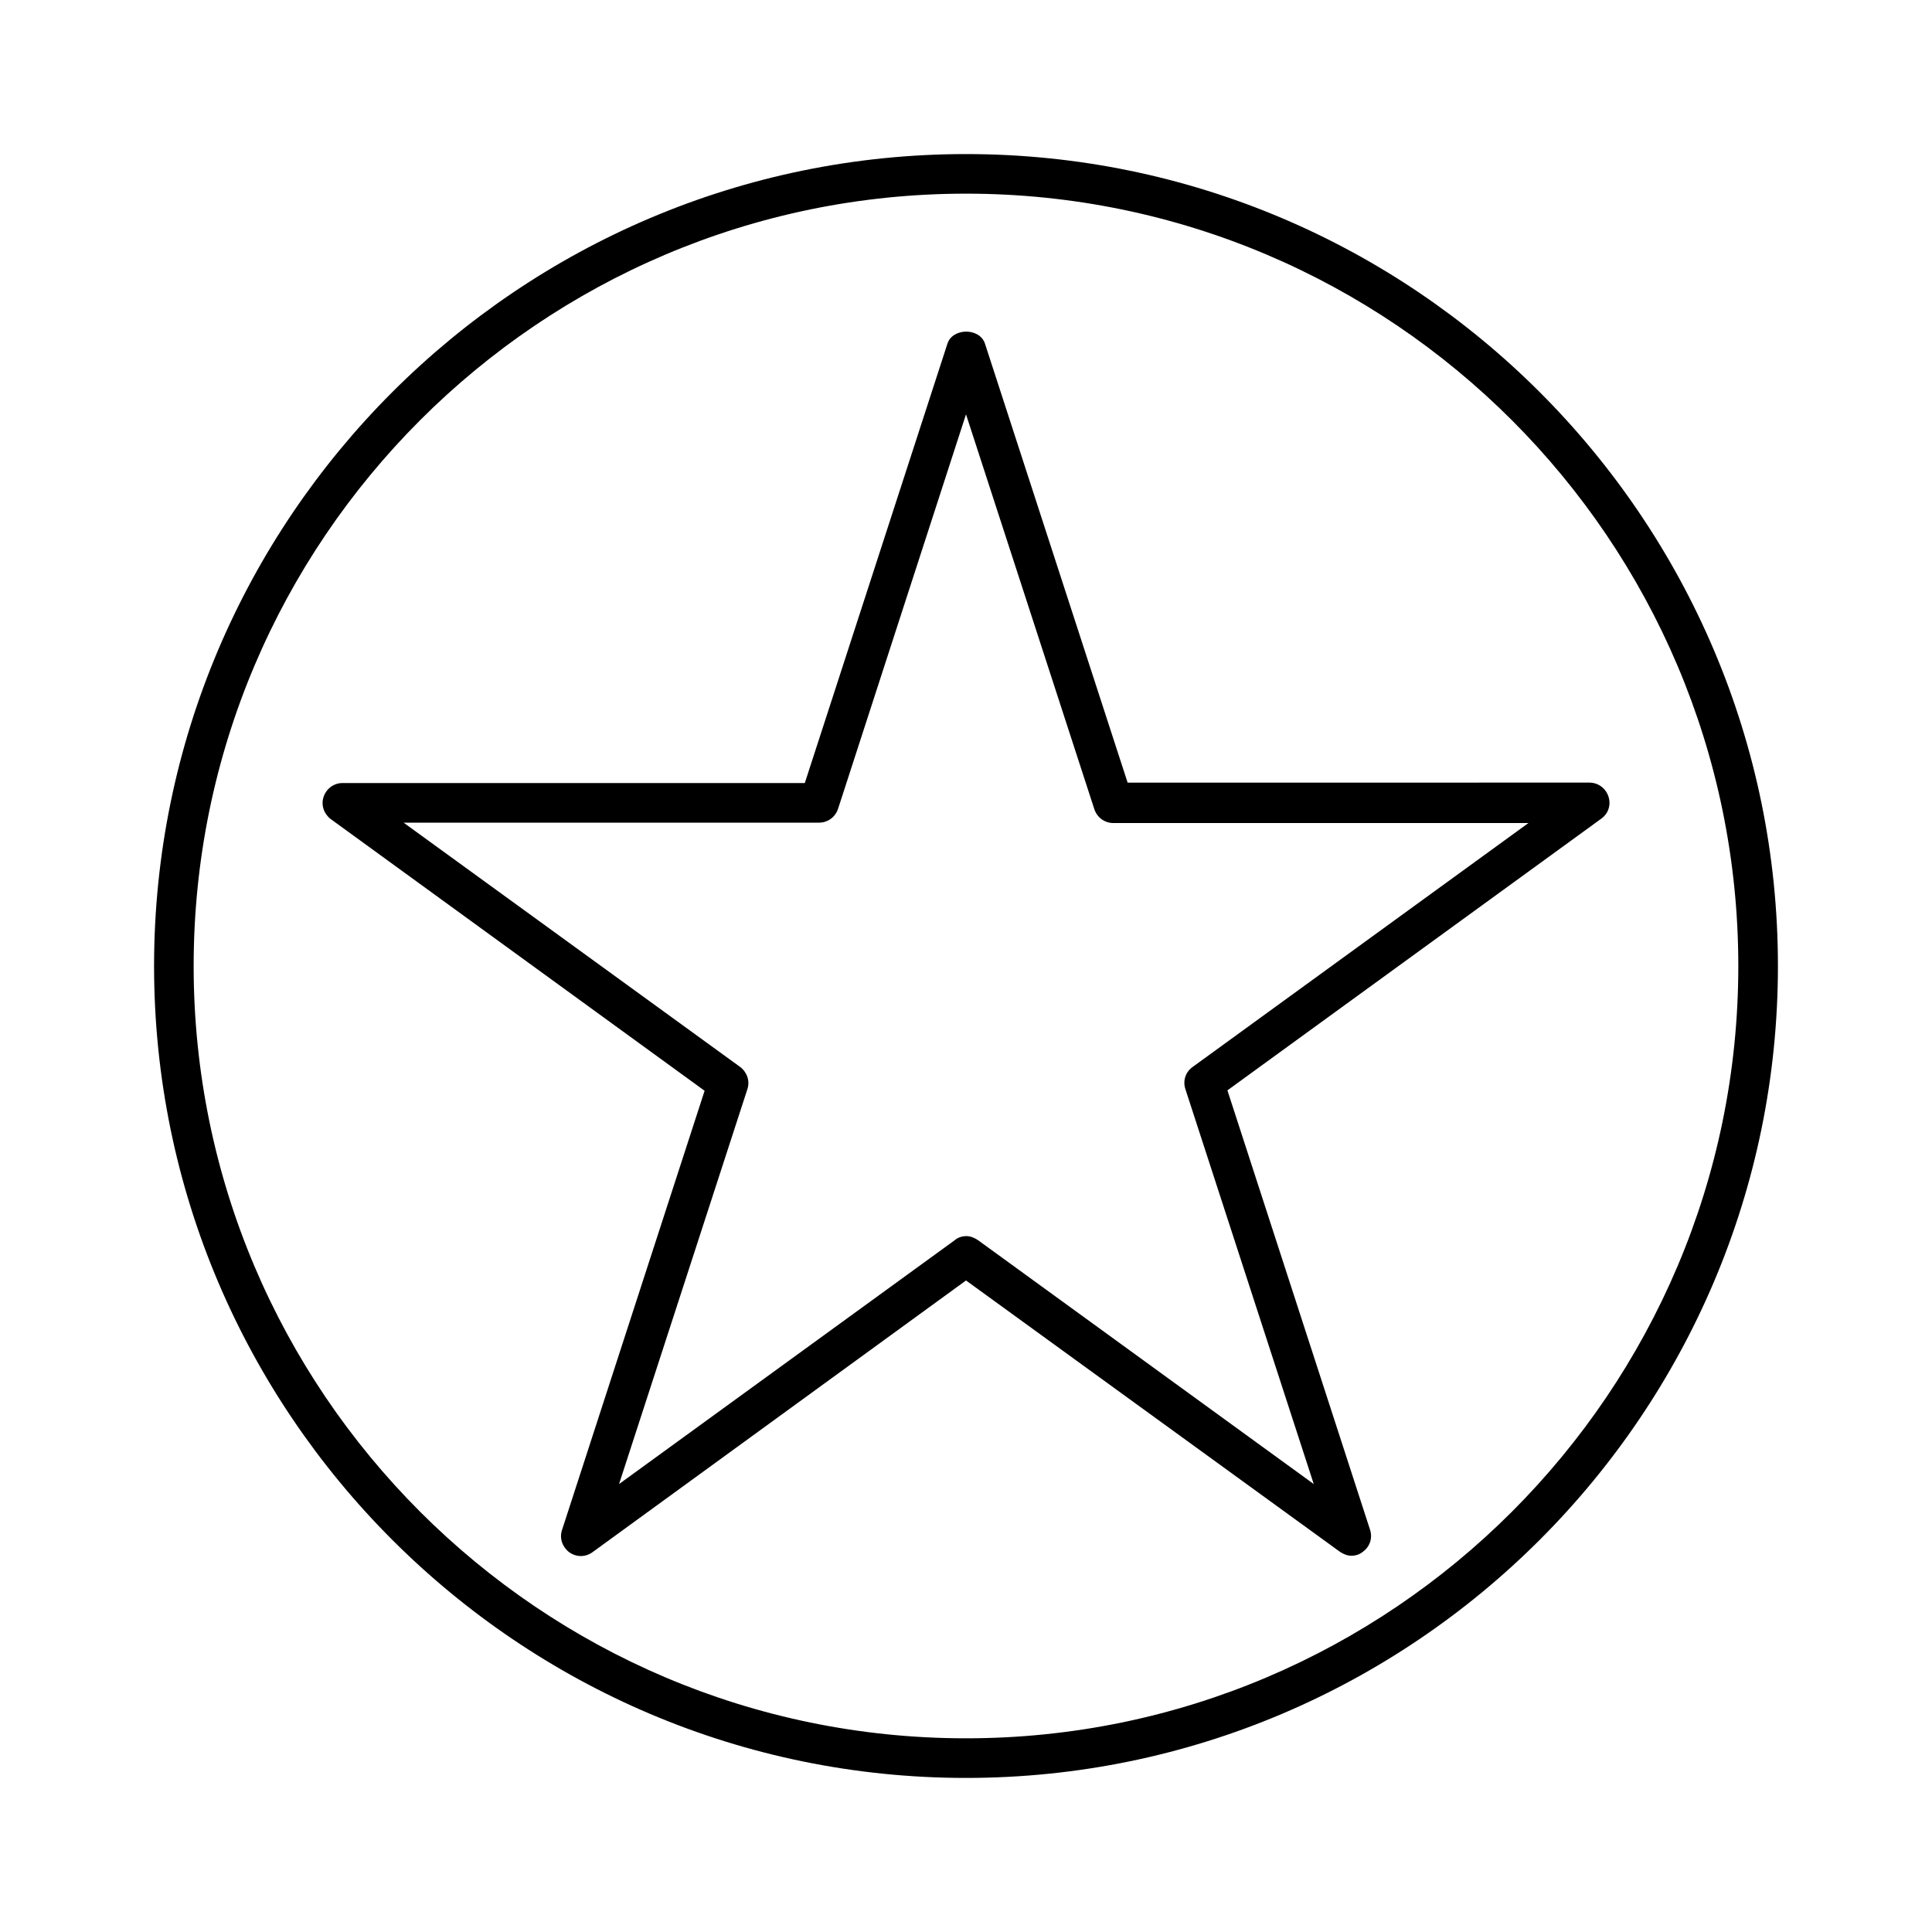 <?xml version="1.0" encoding="UTF-8"?>
<!-- Uploaded to: SVG Repo, www.svgrepo.com, Generator: SVG Repo Mixer Tools -->
<svg fill="#000000" width="800px" height="800px" version="1.1" viewBox="144 144 512 512" xmlns="http://www.w3.org/2000/svg">
 <g>
  <path d="m405.04 235.11c-1.363-4.305-8.605-4.305-9.973 0l-37.785 116.4h-122.49c-2.309 0-4.305 1.469-5.039 3.672-0.734 2.203 0.105 4.512 1.891 5.879l99.082 72.004-37.785 116.4c-0.734 2.203 0.105 4.512 1.891 5.879 1.891 1.363 4.305 1.363 6.191 0l98.98-72.008 99.082 71.898c0.945 0.629 1.996 1.051 3.043 1.051 1.051 0 2.203-0.316 3.043-1.051 1.891-1.363 2.625-3.672 1.891-5.879l-37.785-116.4 99.082-72.004c1.891-1.363 2.625-3.672 1.891-5.879-0.734-2.203-2.731-3.672-5.039-3.672l-122.38 0.004zm55 191.66c-1.891 1.363-2.625 3.672-1.891 5.879l34.008 104.64-89.008-64.656c-0.945-0.629-1.996-1.051-3.043-1.051-1.051 0-2.203 0.316-3.043 1.051l-89.008 64.656 34.008-104.64c0.734-2.203-0.105-4.512-1.891-5.879l-89.215-64.758h110.1c2.309 0 4.305-1.469 5.039-3.672l33.906-104.54 34.008 104.64c0.734 2.203 2.731 3.672 5.039 3.672l110 0.004z"/>
  <path d="m400 184.83c-118.61 0-215.17 96.566-215.17 215.17s96.566 215.17 215.17 215.17 215.17-96.562 215.17-215.17-96.562-215.17-215.17-215.17zm0 419.84c-112.83 0-204.68-91.84-204.68-204.67s91.844-204.68 204.68-204.68 204.67 91.844 204.67 204.68-91.84 204.67-204.67 204.67z"/>
 </g>
</svg>